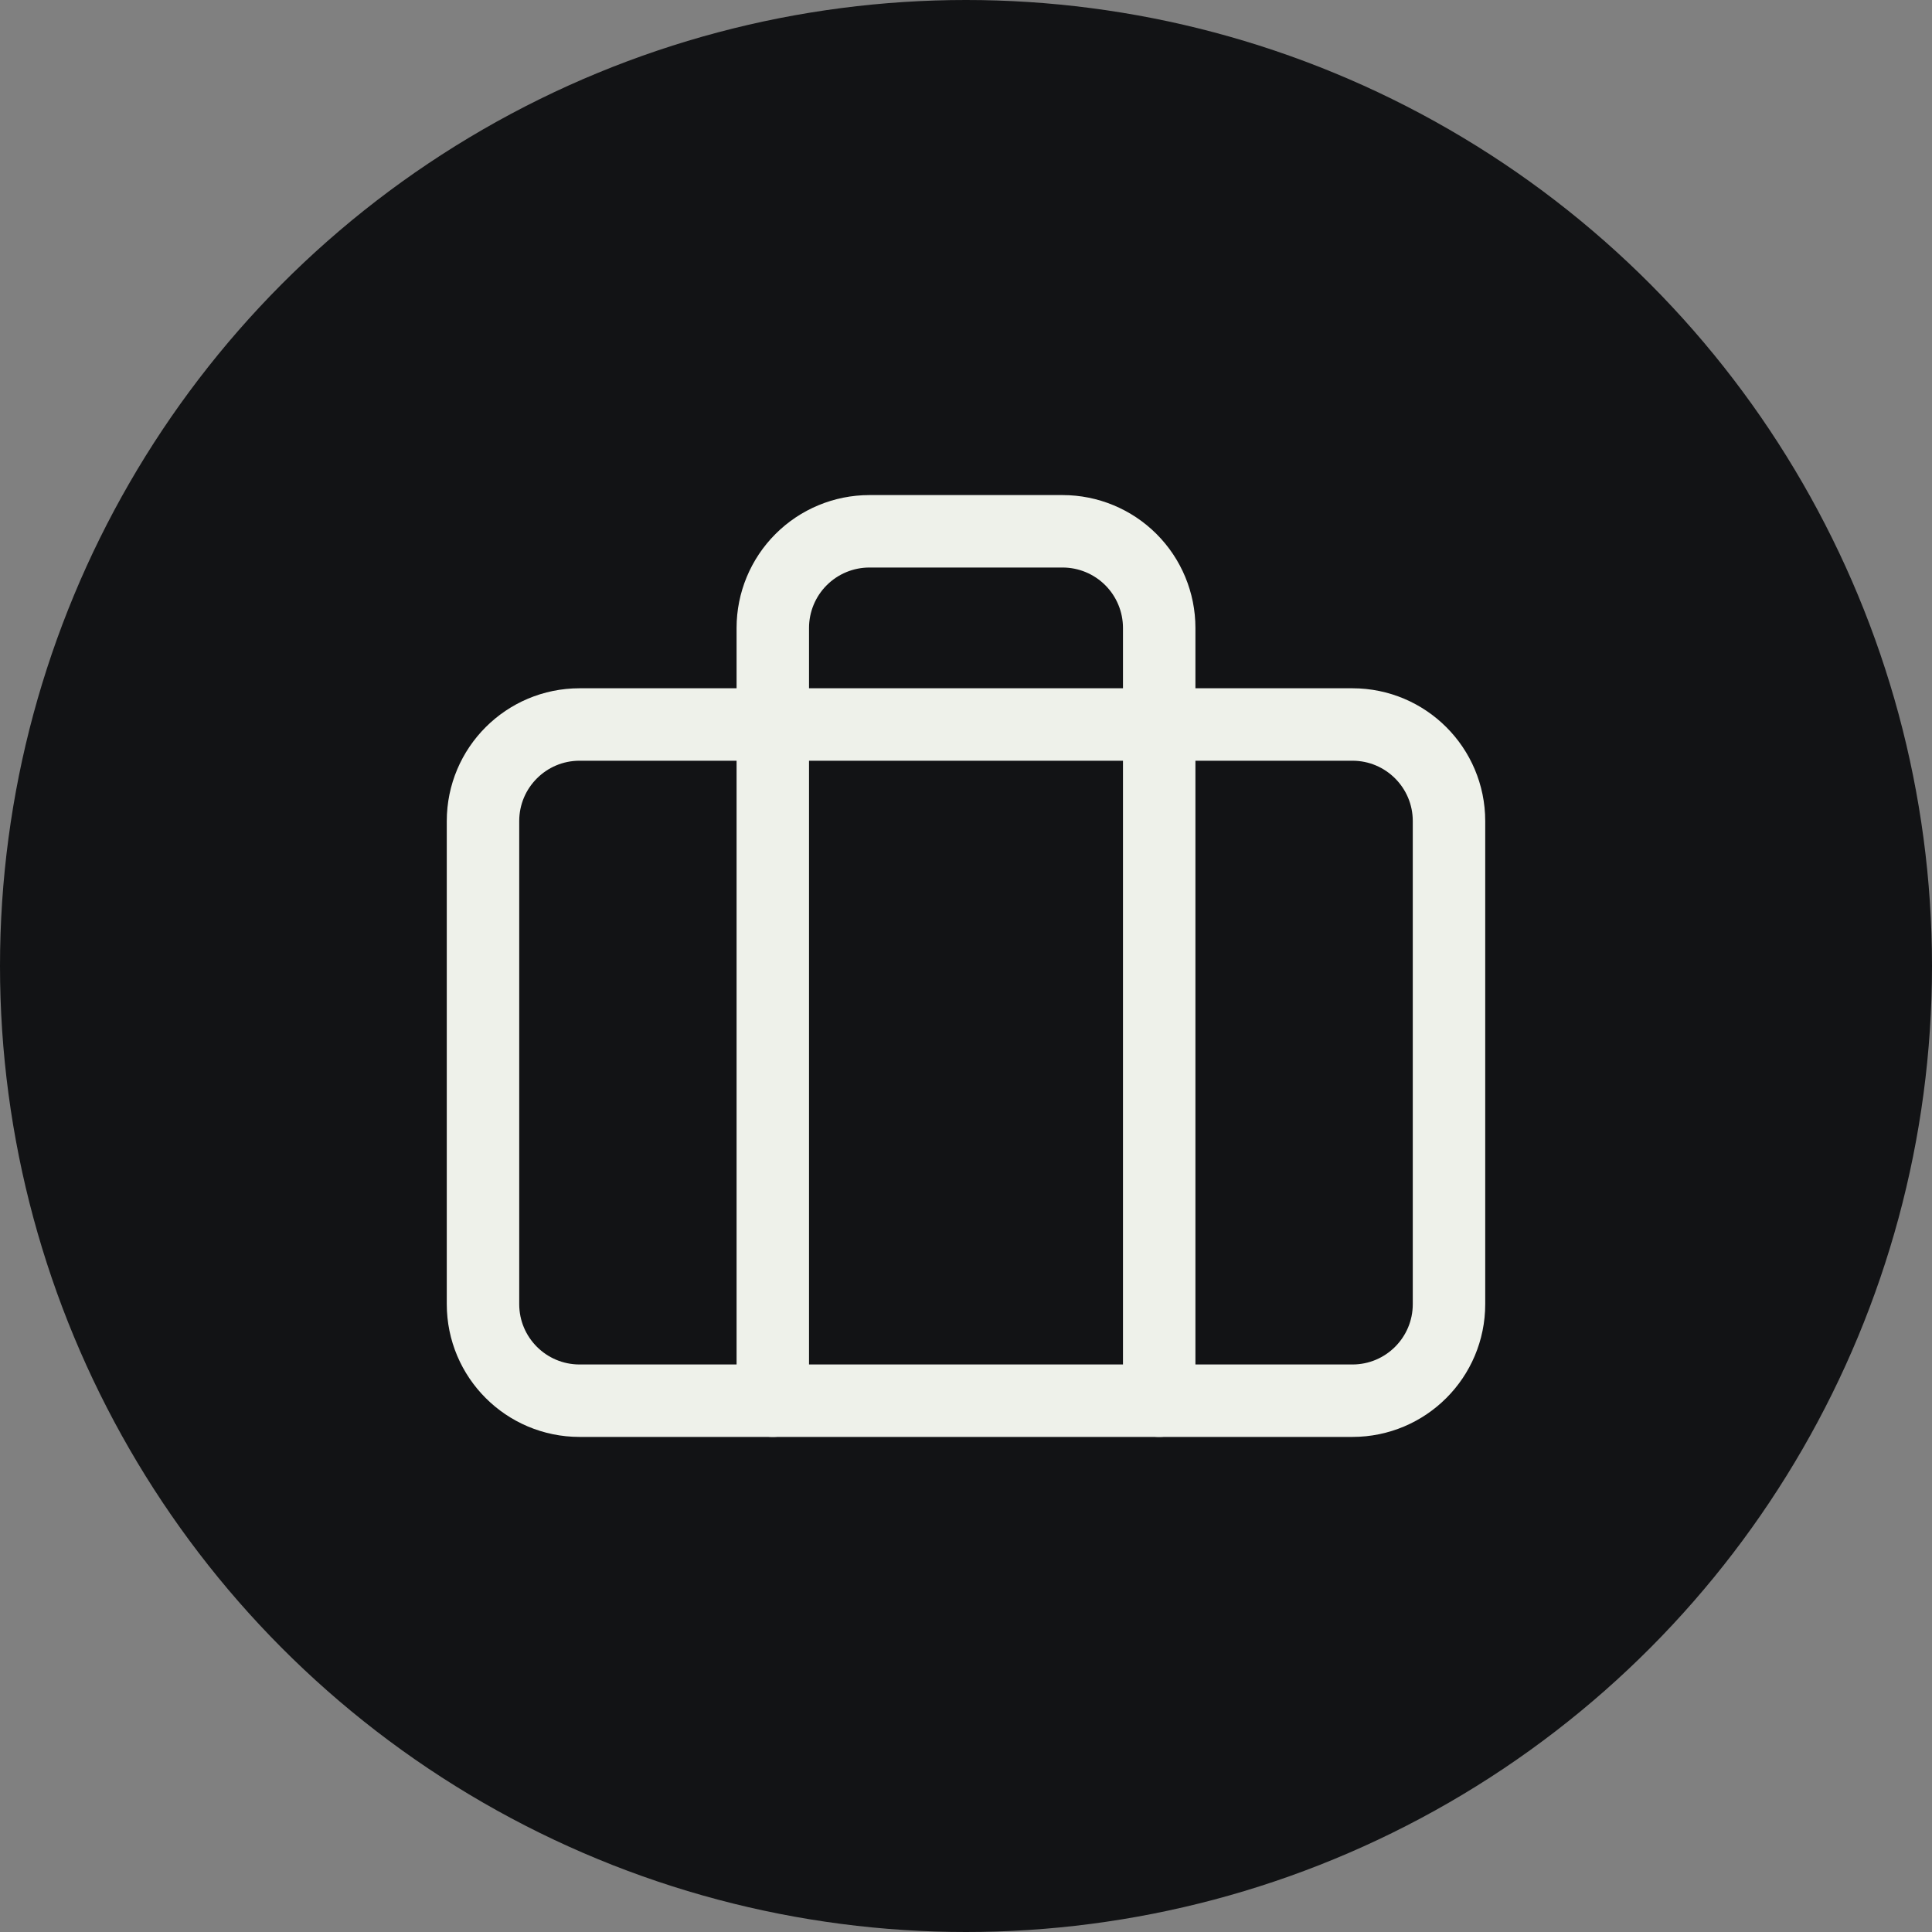 <svg xmlns="http://www.w3.org/2000/svg" width="40" height="40" viewBox="0 0 40 40" fill="none"><rect x="0" y="0" width="40" height="40" fill="#808080" stroke="none"/><circle cx="20" cy="20" r="20" fill="#121315"></circle><path d="M28 15H12C10.895 15 10 15.895 10 17V27C10 28.105 10.895 29 12 29H28C29.105 29 30 28.105 30 27V17C30 15.895 29.105 15 28 15Z" stroke="#EEF1EA" stroke-width="1.5" stroke-linecap="round" stroke-linejoin="round"></path><path d="M24 29V13C24 12.47 23.789 11.961 23.414 11.586C23.039 11.211 22.53 11 22 11H18C17.47 11 16.961 11.211 16.586 11.586C16.211 11.961 16 12.47 16 13V29" stroke="#EEF1EA" stroke-width="1.5" stroke-linecap="round" stroke-linejoin="round"></path></svg>